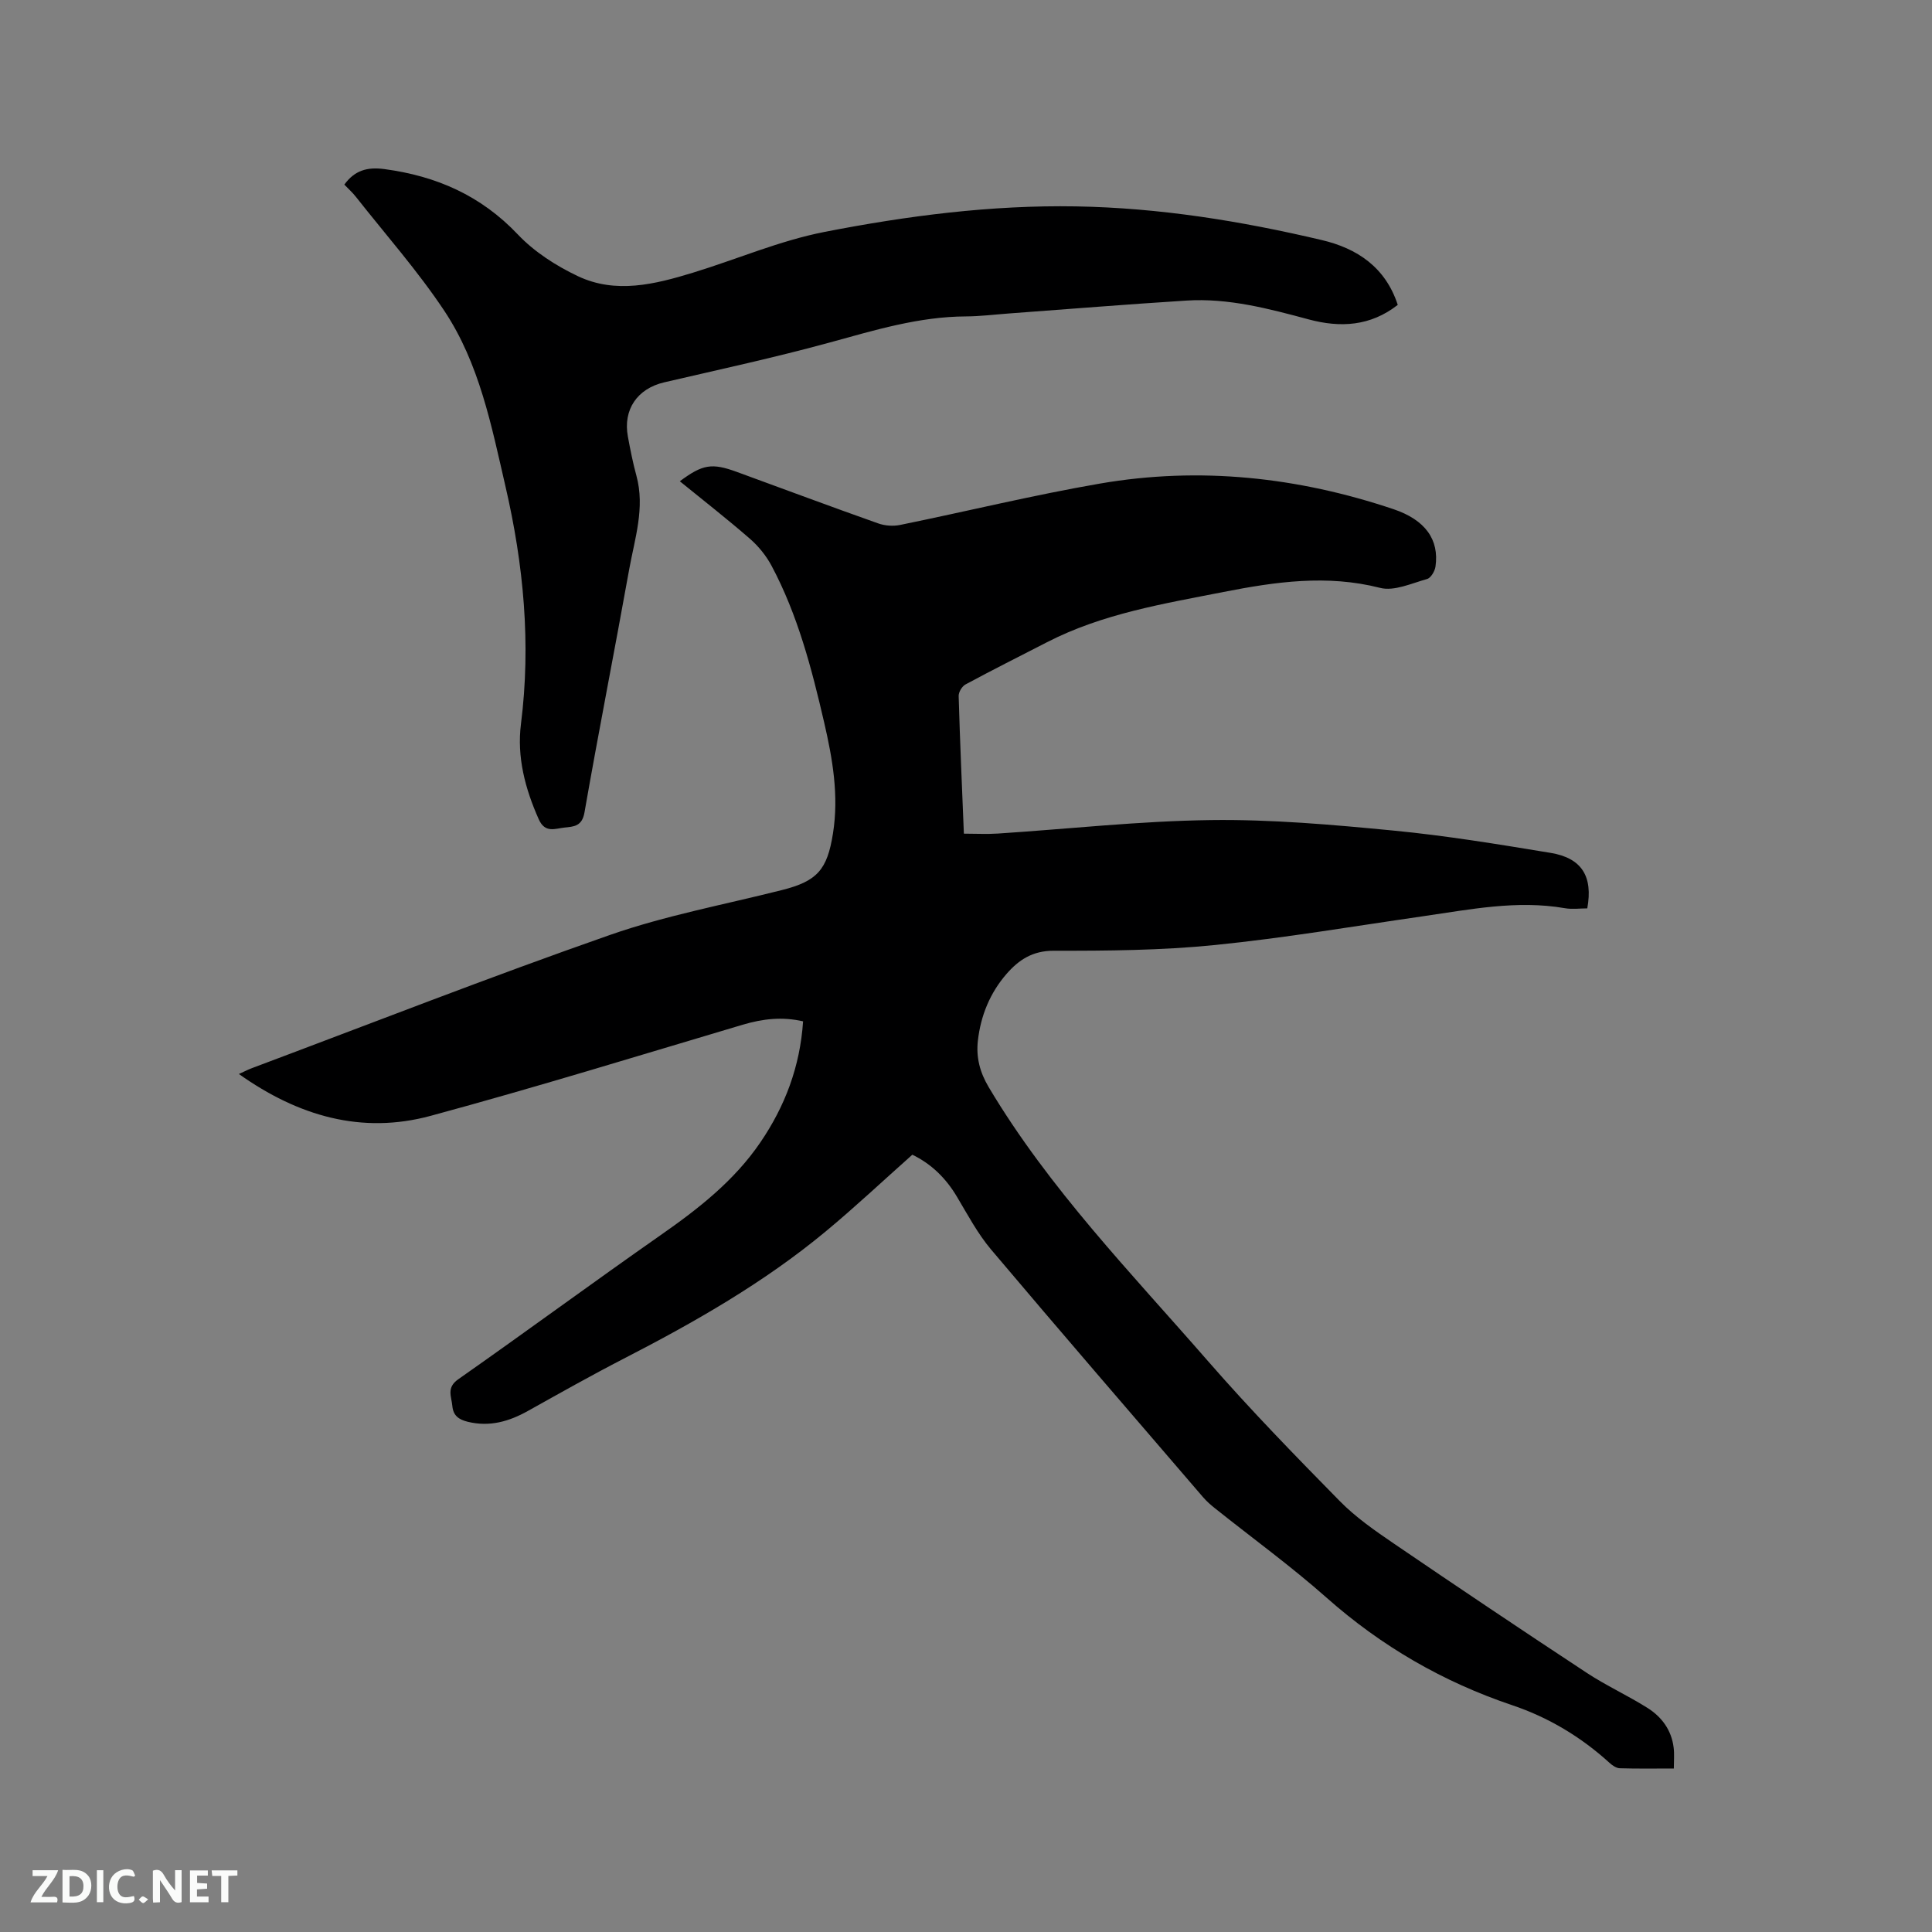 <svg enable-background="new 0 0 400 400" viewBox="0 0 400 400" xmlns="http://www.w3.org/2000/svg"><rect x="0" y="0" width="400" height="400" fill="#808080" stroke="none"/><path d="m346.55 366.15c-4.02 0-7.6.06-11.18-.05-.74-.02-1.57-.6-2.16-1.14-5.89-5.36-12.64-9.4-20.11-11.91-14.36-4.84-27.08-12.2-38.43-22.25-7.37-6.53-15.38-12.34-23.08-18.49-.91-.72-1.8-1.5-2.55-2.38-14.65-17.05-29.35-34.06-43.85-51.23-2.77-3.29-4.84-7.19-7.06-10.92-2.29-3.86-5.31-6.81-9.24-8.71-6.03 5.36-11.82 10.81-17.93 15.88-12.79 10.61-27.14 18.79-41.87 26.37-6.68 3.44-13.23 7.14-19.79 10.8-3.92 2.19-7.94 3.35-12.47 2.24-1.87-.46-3-1.28-3.18-3.28-.18-1.98-1.26-3.78 1.23-5.52 14.05-9.85 27.88-20.04 41.94-29.87 7.79-5.44 15.18-11.22 20.59-19.15 5.1-7.48 8.23-15.67 8.86-25.08-4.36-1.01-8.39-.52-12.51.7-21.5 6.39-42.94 13-64.59 18.86-14.27 3.87-27.41.07-39.71-8.66 1.11-.5 1.88-.91 2.69-1.21 24.68-9.25 49.23-18.87 74.11-27.57 11.55-4.04 23.72-6.29 35.62-9.3 7.3-1.84 9.39-4.18 10.58-11.74 1.24-7.82-.08-15.42-1.83-22.98-2.58-11.15-5.46-22.23-10.88-32.41-1.11-2.08-2.7-4.05-4.48-5.6-4.71-4.1-9.64-7.94-14.52-11.91 4.73-3.52 6.64-3.83 11.82-1.93 9.74 3.56 19.46 7.19 29.24 10.65 1.4.5 3.12.62 4.57.32 13.79-2.81 27.49-6.17 41.35-8.56 20.64-3.56 40.96-1.36 60.78 5.3 6.59 2.22 9.5 6.31 8.69 11.9-.14.95-.97 2.35-1.75 2.56-3.2.89-6.81 2.58-9.72 1.83-10.99-2.8-21.66-1.26-32.41.85-12.46 2.45-25.04 4.49-36.52 10.39-5.65 2.9-11.32 5.75-16.91 8.76-.71.38-1.43 1.58-1.41 2.38.27 9.43.69 18.85 1.08 28.51 2.48 0 4.76.13 7.03-.02 14.69-.96 29.37-2.6 44.07-2.79 12.57-.17 25.19.95 37.72 2.16 10.94 1.05 21.81 2.84 32.66 4.63 6.49 1.07 8.79 4.91 7.59 11.49-1.55 0-3.15.23-4.66-.04-9.93-1.72-19.61.27-29.35 1.67-14.37 2.07-28.7 4.51-43.12 5.96-11.04 1.11-22.22 1.2-33.33 1.18-4.39-.01-7.23 1.88-9.78 4.8-3.43 3.95-5.34 8.64-5.93 13.81-.39 3.43.39 6.53 2.25 9.65 12.53 21.03 29.52 38.48 45.44 56.76 8.7 9.98 17.96 19.49 27.25 28.94 3.3 3.36 7.29 6.12 11.2 8.79 13.22 9.01 26.51 17.93 39.88 26.73 4.05 2.67 8.51 4.7 12.62 7.29 2.95 1.86 4.98 4.61 5.41 8.22.17 1.34.04 2.69.04 4.32z" fill="#000001"/><path d="m289.39 63.12c-5.67 4.44-11.91 4.76-18.43 3.01-8.3-2.23-16.62-4.45-25.31-3.9-12.26.77-24.51 1.77-36.76 2.67-2.96.22-5.92.59-8.88.61-9.77.04-18.95 2.86-28.25 5.41-11.32 3.1-22.81 5.58-34.25 8.24-5.54 1.29-8.56 5.62-7.51 11.25.5 2.7 1.03 5.41 1.76 8.07 1.82 6.67-.35 13.04-1.5 19.44-3.01 16.78-6.32 33.5-9.25 50.29-.5 2.89-2.23 2.93-4.15 3.13-1.95.21-4.01 1.2-5.31-1.7-2.82-6.33-4.56-12.89-3.69-19.75 2.1-16.64.55-32.97-3.21-49.2-2.91-12.6-5.41-25.45-12.68-36.37-5.49-8.25-12.12-15.74-18.27-23.55-.71-.91-1.59-1.69-2.41-2.55 2.14-2.95 4.76-3.69 8.31-3.21 10.77 1.44 19.98 5.48 27.62 13.54 3.4 3.59 7.9 6.48 12.41 8.62 7.86 3.73 15.97 1.69 23.83-.71 9.09-2.78 17.96-6.63 27.23-8.44 17.15-3.35 34.53-5.59 52.07-5.29 17.22.29 34.17 3.02 50.89 6.97 7.33 1.72 13.19 5.62 15.74 13.42z" fill="#000001"/><g fill="#fafbfa"><path d="m37.59 393.81c-.92.31-1.52.05-2-.78-.7-1.2-1.52-2.34-2.47-3.78v4.59c-.55.03-.95.05-1.41.07-.03-.37-.06-.64-.06-.91 0-1.91 0-3.81 0-5.7 1.13-.41 1.77-.03 2.29.91.62 1.11 1.38 2.14 2.31 3.19v-4.2h1.35v6.61z"/><path d="m12.94 393.88v-6.75c1.9.19 3.93-.54 5.37 1.29.8 1.01.78 2.88.03 3.97-1.37 1.97-3.4 1.51-5.4 1.49m1.45-1.22c2.04.12 2.92-.58 2.89-2.21-.03-1.51-.98-2.19-2.89-2z"/><path d="m11.81 393.87h-5.49c.68-2.18 2.47-3.48 3.51-5.45h-3.08v-1.21h5.29c-.71 2.13-2.44 3.48-3.47 5.51.86 0 1.63.04 2.39-.01.79-.05 1.14.21.85 1.16"/><path d="m39.33 393.86v-6.61h3.7v1.07h-2.22v1.52c.68.04 1.34.09 2.07.13v1.07c-.72.05-1.38.09-2.1.14v1.48h2.4v1.19h-3.85z"/><path d="m27.71 388.56c-1.15-.3-2.46-.61-3.1.64-.37.73-.41 1.93-.06 2.67.63 1.35 1.99.93 3.17.68.35.94-.01 1.32-.93 1.46-1.62.25-3.05-.27-3.76-1.48-.73-1.24-.6-3.03.31-4.17.88-1.11 2.71-1.7 4-1.16.32.13.44.74.65 1.12-.1.08-.19.16-.28.24"/><path d="m49.15 387.24v1.07c-.59.02-1.17.05-1.87.08v5.44h-1.48v-5.44h-1.85c-.05-.4-.08-.73-.13-1.15z"/><path d="m20.06 387.21h1.33v6.62h-1.33z"/><path d="m30.68 393.25c-.49.38-.8.79-1.05.76-.32-.05-.6-.45-.9-.7.26-.24.51-.64.8-.67.29-.04.62.3 1.15.61"/></g></svg>
